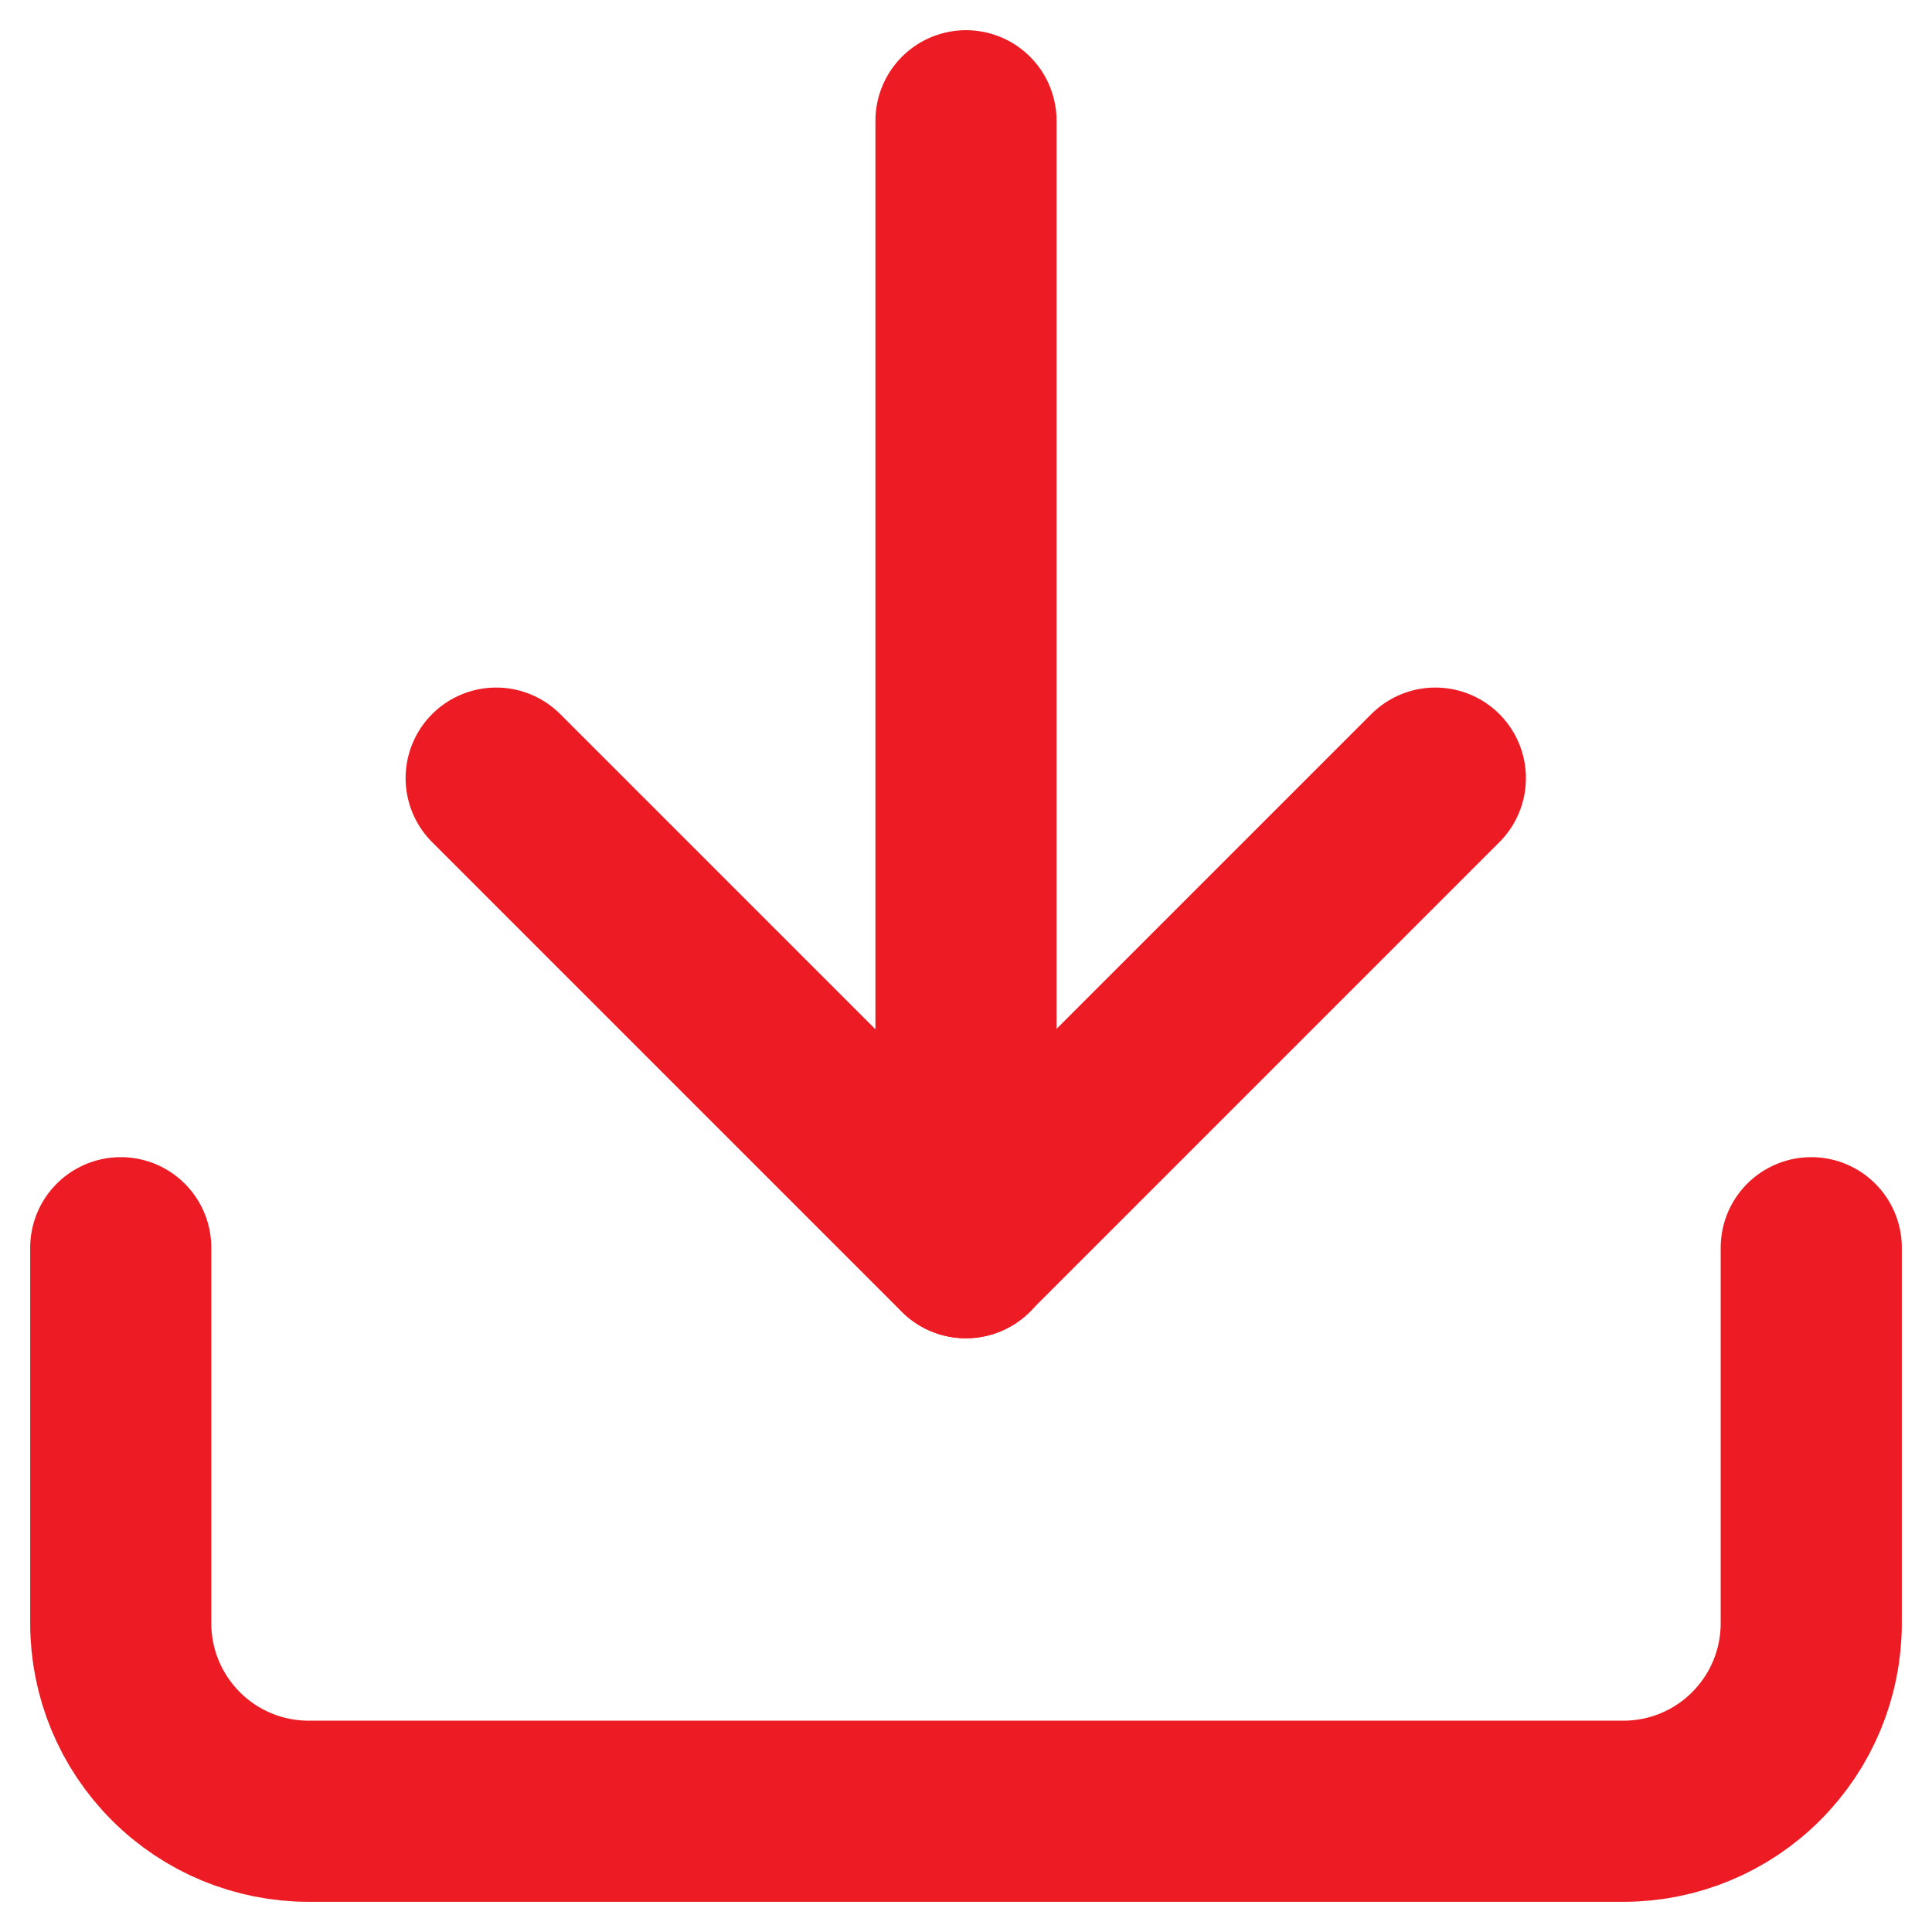 <svg width="16" height="16" viewBox="0 0 16 16" fill="none" xmlns="http://www.w3.org/2000/svg">
<path d="M15 10.333V13.444C15 13.857 14.836 14.252 14.544 14.544C14.253 14.836 13.857 15 13.444 15H2.556C2.143 15 1.747 14.836 1.456 14.544C1.164 14.252 1 13.857 1 13.444V10.333" stroke="#ED1C24" stroke-width="1.5" stroke-linecap="round" stroke-linejoin="round"/>
<path d="M4.109 6.444L7.998 10.333L11.887 6.444" stroke="#ED1C24" stroke-width="1.5" stroke-linecap="round" stroke-linejoin="round"/>
<path d="M8 10.333V1" stroke="#ED1C24" stroke-width="1.5" stroke-linecap="round" stroke-linejoin="round"/>
</svg>
